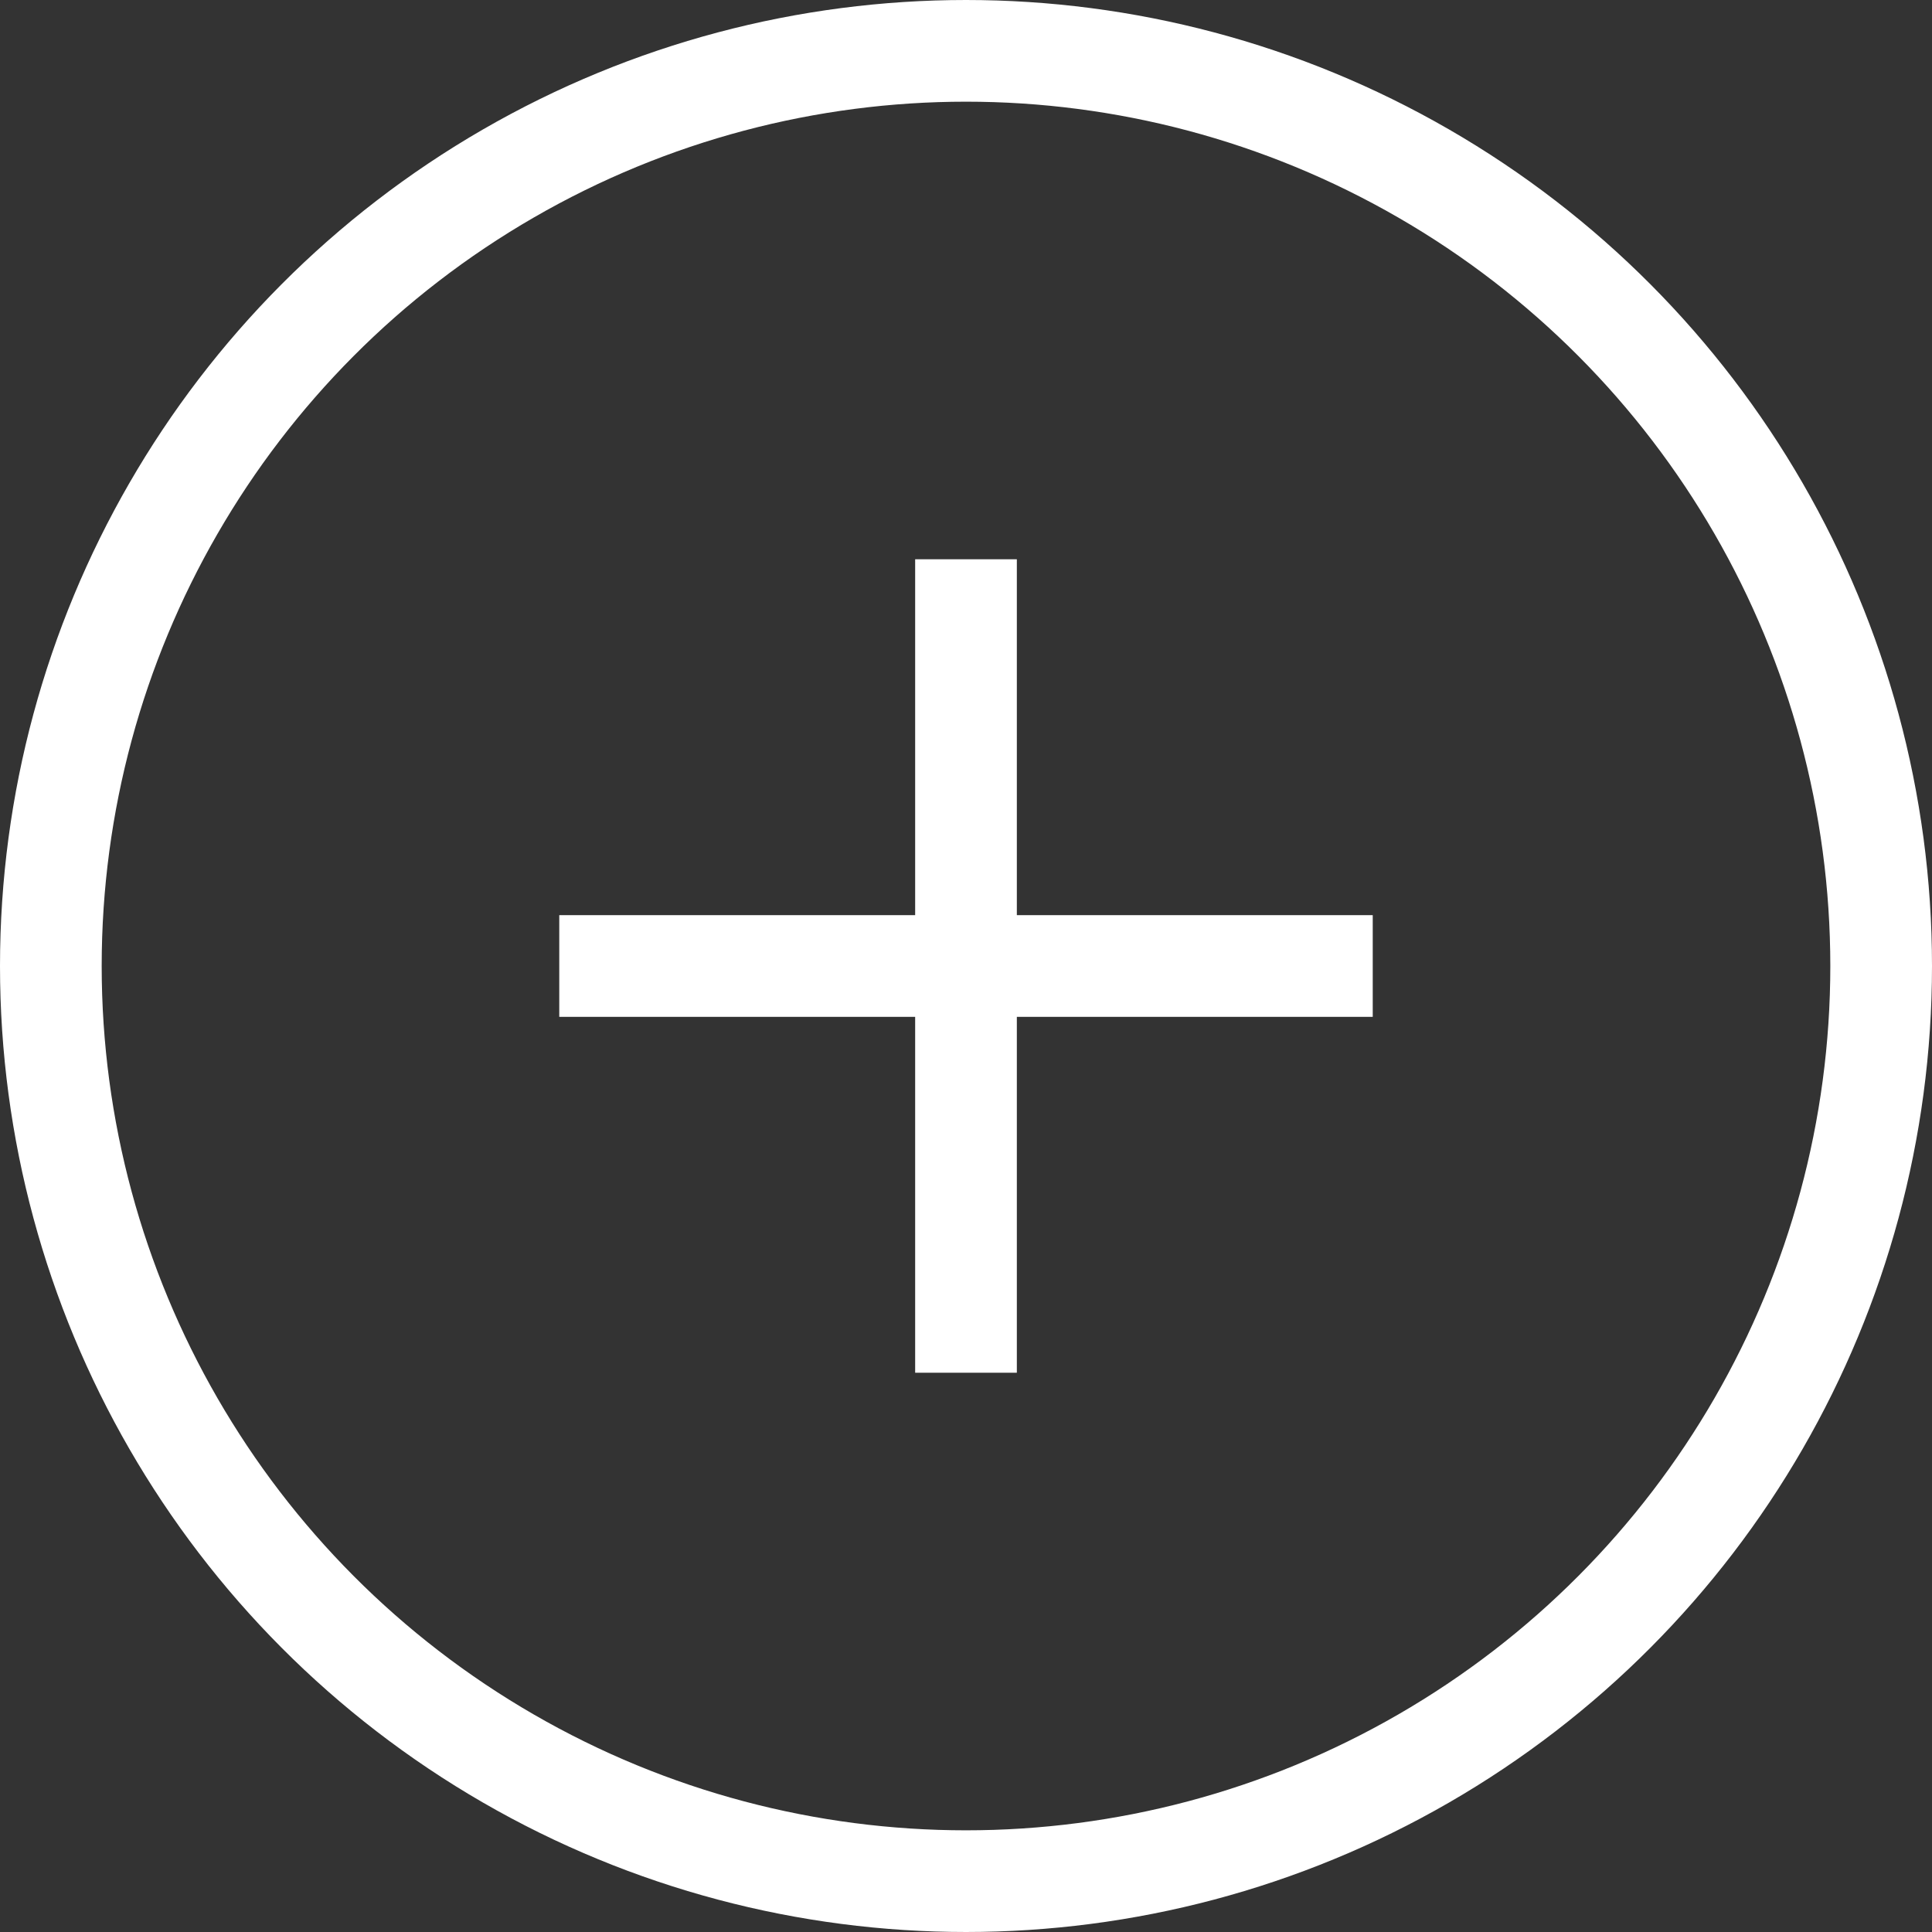 <?xml version="1.0" encoding="UTF-8"?>
<svg width="19px" height="19px" viewBox="0 0 19 19" version="1.1" xmlns="http://www.w3.org/2000/svg" xmlns:xlink="http://www.w3.org/1999/xlink">
    <rect x="0" y="0" width="19" height="19" fill="#333333" stroke="none"/>
    <!-- Generator: Sketch 52.6 (67491) - http://www.bohemiancoding.com/sketch -->
    <title>more</title>
    <desc>Created with Sketch.</desc>
    <g id="Page-1" stroke="none" stroke-width="1" fill="none" fill-rule="evenodd">
        <g id="Footer-Option---Dark---Email-Signup-Slideout" transform="translate(-177, -506)" stroke="#FFFFFF">
            <g id="Group-11" transform="translate(50, 506)">
                <g id="more" transform="translate(127, 0)">
                    <g id="Group-12">
                        <path d="M9.5,6 L9.5,13" id="Line-2" stroke-linecap="square" fill-rule="nonzero"></path>
                        <path d="M9.5,6 L9.5,13" id="Line-2" stroke-linecap="square" fill-rule="nonzero" transform="translate(9.5, 9.5) rotate(90) translate(-9.5, -9.5) "></path>
                        <circle id="Oval" fill-rule="nonzero" cx="9.5" cy="9.5" r="9"></circle>
                    </g>
                </g>
            </g>
        </g>
    </g>
</svg>
